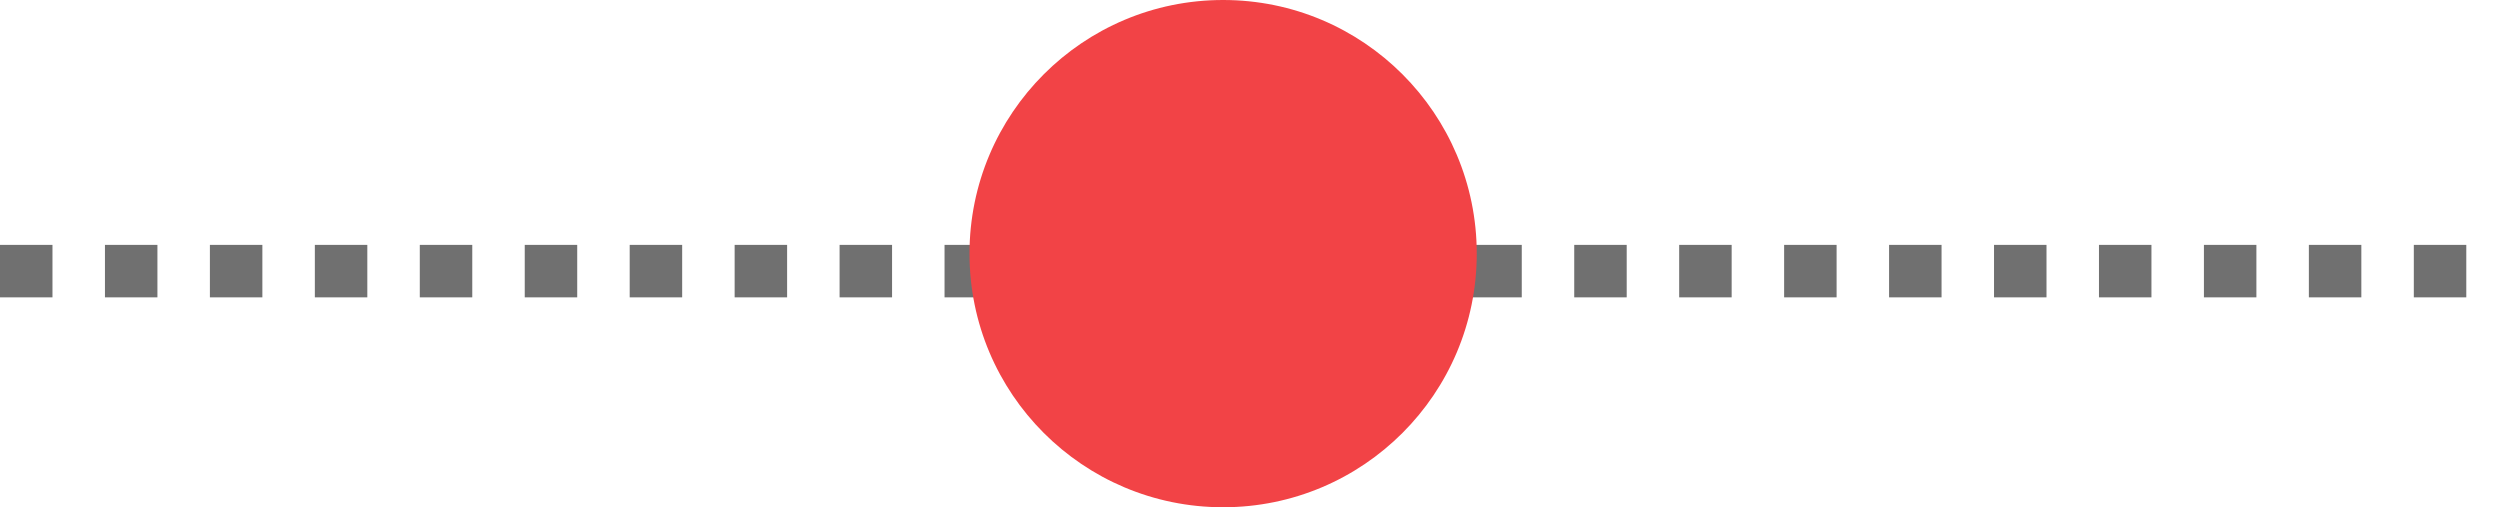 <svg xmlns="http://www.w3.org/2000/svg" width="142.927" height="29" viewBox="0 0 142.927 29">
  <g id="Group_153" data-name="Group 153" transform="translate(-890.573 -8962)">
    <line id="Line_45" data-name="Line 45" x2="142.927" transform="translate(890.573 8977.5)" fill="none" stroke="#707070" stroke-width="3" stroke-dasharray="3"/>
    <circle id="Ellipse_2" data-name="Ellipse 2" cx="14.5" cy="14.5" r="14.5" transform="translate(946 8962)" fill="#f24346"/>
  </g>
</svg>
